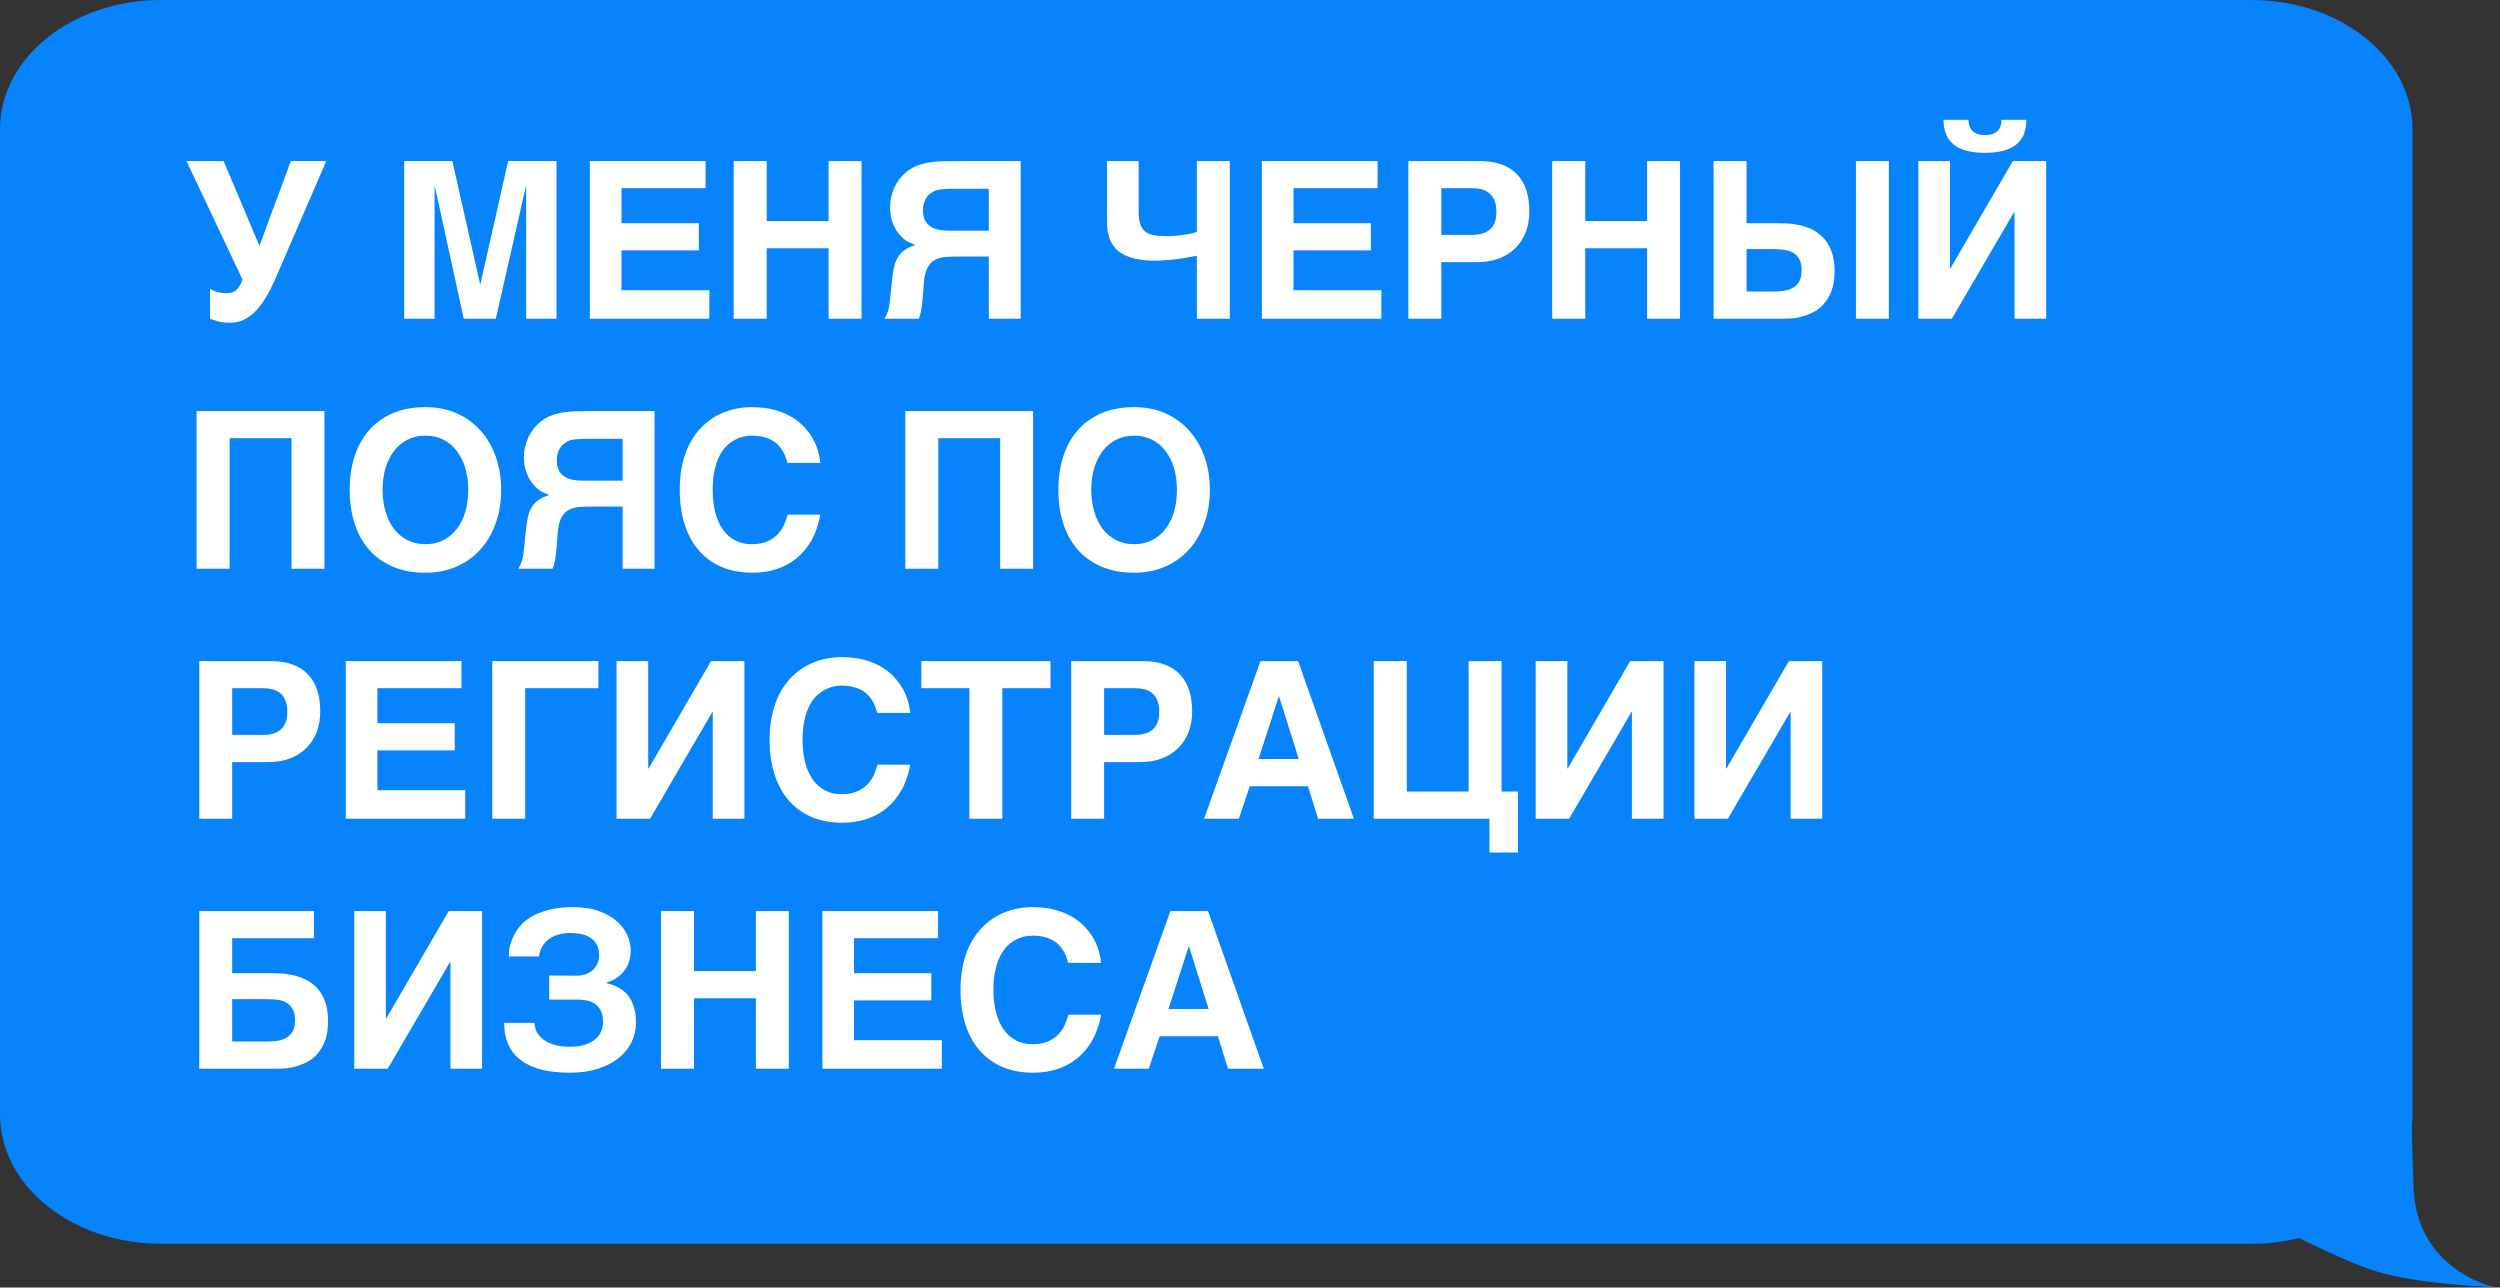 <?xml version="1.0" encoding="UTF-8"?> <svg xmlns="http://www.w3.org/2000/svg" width="400" height="206" viewBox="0 0 400 206" fill="none"><rect x="0" y="0" width="400" height="206" fill="#333333" stroke="none"/><path d="M360.235 0H25.765C11.536 0 0 9.256 0 20.675V178.325C0 189.744 11.536 199 25.765 199H360.235C374.464 199 386 189.744 386 178.325V20.675C386 9.256 374.464 0 360.235 0Z" fill="#0784FC"></path><path d="M385.643 158L364 196.133C364 196.133 374.475 201.627 379.975 203.347C387.146 205.59 399.041 205.924 399.041 205.924C399.041 205.924 386.674 203.347 386.158 189.949C385.643 176.551 385.643 158 385.643 158Z" fill="#0784FC"></path><path d="M36.224 46.916C36.945 46.916 37.511 46.704 37.923 46.281C38.335 45.858 38.621 45.326 38.781 44.685L29.841 25.775H35.778L41.509 39.331L46.537 25.775H52.2L44.152 44.394C43.099 46.853 41.984 48.678 40.806 49.867C39.627 51.046 38.312 51.635 36.859 51.635C36.401 51.635 36.001 51.612 35.658 51.566C35.326 51.52 35.035 51.463 34.783 51.395C34.543 51.326 34.325 51.257 34.131 51.189C33.948 51.12 33.77 51.057 33.599 51V46.212C33.931 46.43 34.314 46.601 34.748 46.727C35.183 46.853 35.675 46.916 36.224 46.916ZM81.302 25.775H89.041V51H84.185V29.911H84.117L79.329 51H74.198L69.6 29.911H69.531V51H64.675V25.775H72.379L76.807 45.406H76.875L81.302 25.775ZM111.812 40.069H99.44V46.435H113.494V51H94.378V25.775H112.893V30.117H99.44V35.711H111.812V40.069ZM132.575 51V39.726H122.674V51H117.389V25.775H122.674V35.368H132.575V25.775H137.843V51H132.575ZM148.414 42.815C148.105 43.387 147.905 44.193 147.813 45.234L147.641 47.62C147.596 48.169 147.544 48.632 147.487 49.01C147.441 49.376 147.39 49.684 147.333 49.936C147.275 50.176 147.218 50.382 147.161 50.554C147.104 50.714 147.052 50.863 147.007 51H141.533C141.704 50.68 141.836 50.405 141.927 50.176C142.03 49.947 142.11 49.707 142.168 49.456C142.236 49.204 142.288 48.912 142.322 48.581C142.368 48.249 142.419 47.814 142.476 47.276L142.717 44.891C142.797 44.159 142.894 43.495 143.008 42.901C143.134 42.294 143.323 41.757 143.575 41.288C143.838 40.819 144.198 40.413 144.656 40.069C145.113 39.726 145.72 39.434 146.475 39.194C146.143 39.08 145.783 38.931 145.394 38.748C145.016 38.565 144.616 38.256 144.192 37.821C143.643 37.272 143.209 36.603 142.888 35.814C142.568 35.013 142.408 34.138 142.408 33.188C142.408 32.593 142.471 32.027 142.597 31.489C142.722 30.94 142.9 30.426 143.128 29.945C143.357 29.465 143.626 29.024 143.935 28.624C144.255 28.224 144.598 27.869 144.965 27.56C145.491 27.114 146.063 26.771 146.681 26.53C147.31 26.29 147.956 26.113 148.62 25.998C149.295 25.884 149.981 25.821 150.679 25.81C151.388 25.787 152.086 25.775 152.772 25.775H163.308V51H158.212V41.047H153.51C152.709 41.047 151.977 41.07 151.314 41.116C150.662 41.162 150.09 41.316 149.598 41.579C149.106 41.831 148.711 42.243 148.414 42.815ZM147.865 32.365C147.739 32.719 147.676 33.143 147.676 33.635C147.676 34.184 147.75 34.647 147.899 35.024C148.059 35.391 148.265 35.699 148.517 35.951C148.78 36.191 149.071 36.38 149.392 36.517C149.723 36.643 150.055 36.735 150.387 36.792C150.73 36.849 151.062 36.883 151.382 36.895C151.714 36.906 152.011 36.912 152.275 36.912H158.212V30.203H152.275C152.206 30.203 152.069 30.208 151.863 30.22C151.657 30.22 151.422 30.231 151.159 30.254C150.908 30.265 150.65 30.288 150.387 30.323C150.124 30.357 149.901 30.409 149.718 30.477C149.489 30.569 149.254 30.695 149.014 30.855C148.774 31.003 148.551 31.203 148.345 31.455C148.151 31.707 147.99 32.01 147.865 32.365ZM185.684 41.682C185.295 41.705 185.021 41.717 184.861 41.717C183.614 41.717 182.556 41.614 181.686 41.408C180.817 41.202 180.096 40.927 179.524 40.584C178.952 40.241 178.506 39.84 178.186 39.383C177.865 38.925 177.625 38.451 177.465 37.959C177.305 37.467 177.207 36.969 177.173 36.466C177.139 35.962 177.122 35.488 177.122 35.042V25.775H182.184V33.772C182.184 34.595 182.264 35.27 182.424 35.797C182.584 36.311 182.842 36.718 183.196 37.015C183.551 37.312 184.008 37.518 184.569 37.633C185.141 37.736 185.833 37.787 186.645 37.787C186.977 37.787 187.354 37.776 187.778 37.753C188.212 37.718 188.647 37.673 189.082 37.615C189.528 37.558 189.957 37.49 190.369 37.41C190.792 37.318 191.17 37.221 191.501 37.118V25.775H196.769V51H191.501V40.91C190.621 41.093 189.808 41.242 189.065 41.356C188.321 41.459 187.663 41.539 187.091 41.596C186.531 41.642 186.062 41.671 185.684 41.682ZM219.334 40.069H206.962V46.435H221.016V51H201.9V25.775H220.415V30.117H206.962V35.711H219.334V40.069ZM239.874 41.339C238.845 41.739 237.678 41.94 236.374 41.94H230.608V51H225.34V25.775H236.803C238.141 25.775 239.302 25.958 240.286 26.325C241.281 26.691 242.105 27.223 242.757 27.92C243.409 28.618 243.895 29.465 244.216 30.46C244.536 31.455 244.696 32.588 244.696 33.858C244.696 35.036 244.507 36.123 244.13 37.118C243.752 38.102 243.203 38.954 242.483 39.675C241.773 40.384 240.904 40.939 239.874 41.339ZM230.608 37.581H235.602C236.791 37.581 237.724 37.289 238.399 36.706C239.085 36.123 239.428 35.173 239.428 33.858C239.428 33.194 239.337 32.628 239.154 32.159C238.982 31.69 238.73 31.306 238.399 31.009C238.078 30.7 237.678 30.477 237.197 30.34C236.728 30.191 236.196 30.117 235.602 30.117H230.608V37.581ZM263.537 51V39.726H253.636V51H248.351V25.775H253.636V35.368H263.537V25.775H268.805V51H263.537ZM279.444 35.711H284.472C284.85 35.711 285.33 35.722 285.913 35.745C286.508 35.768 287.143 35.854 287.818 36.002C288.493 36.14 289.168 36.363 289.843 36.672C290.518 36.981 291.13 37.421 291.679 37.993C292.228 38.554 292.674 39.274 293.018 40.155C293.361 41.025 293.532 42.1 293.532 43.381C293.532 44.651 293.361 45.721 293.018 46.59C292.674 47.459 292.234 48.18 291.696 48.752C291.17 49.313 290.581 49.747 289.929 50.056C289.288 50.354 288.659 50.577 288.041 50.725C287.435 50.863 286.874 50.943 286.36 50.966C285.856 50.989 285.485 51 285.244 51H274.176V25.775H279.444V35.711ZM302.215 25.775V51H296.947V25.775H302.215ZM279.444 39.863V46.642H283.906C284.386 46.642 284.878 46.607 285.382 46.538C285.896 46.47 286.365 46.321 286.789 46.092C287.223 45.864 287.578 45.526 287.853 45.08C288.127 44.622 288.264 44.016 288.264 43.261C288.264 42.472 288.127 41.854 287.853 41.408C287.589 40.95 287.241 40.607 286.806 40.378C286.371 40.149 285.879 40.006 285.33 39.949C284.792 39.892 284.249 39.863 283.7 39.863H279.444ZM327.388 25.775V51H322.326V33.926H322.258L312.288 51H306.934V25.775H311.996V42.952H312.065L322.052 25.775H327.388ZM318.826 21.417C319.157 21.302 319.426 21.142 319.632 20.936C319.849 20.719 320.004 20.462 320.095 20.164C320.198 19.867 320.244 19.535 320.233 19.169H324.214C324.214 20.965 323.659 22.298 322.549 23.167C321.44 24.025 319.787 24.454 317.59 24.454C315.394 24.454 313.741 24.025 312.631 23.167C311.521 22.298 310.967 20.965 310.967 19.169H314.948C314.959 19.524 315.01 19.85 315.102 20.147C315.205 20.445 315.359 20.702 315.565 20.919C315.771 21.137 316.04 21.308 316.372 21.434C316.704 21.548 317.11 21.606 317.59 21.606C318.071 21.606 318.482 21.543 318.826 21.417ZM31.454 65.775H51.908V91H46.64V70.117H36.739V91H31.454V65.775ZM62.753 90.623C61.231 89.948 59.967 89.021 58.961 87.843C57.954 86.653 57.199 85.251 56.696 83.638C56.192 82.014 55.941 80.264 55.941 78.388C55.941 76.5 56.192 74.75 56.696 73.137C57.199 71.524 57.954 70.128 58.961 68.95C59.967 67.76 61.231 66.828 62.753 66.153C64.274 65.478 66.048 65.141 68.072 65.141C69.937 65.141 71.619 65.478 73.117 66.153C74.616 66.828 75.886 67.76 76.927 68.95C77.979 70.128 78.786 71.524 79.346 73.137C79.907 74.75 80.187 76.5 80.187 78.388C80.187 80.264 79.907 82.014 79.346 83.638C78.786 85.251 77.979 86.653 76.927 87.843C75.886 89.021 74.616 89.948 73.117 90.623C71.619 91.297 69.937 91.635 68.072 91.635C66.048 91.635 64.274 91.297 62.753 90.623ZM61.209 78.388C61.209 79.646 61.369 80.802 61.689 81.854C61.998 82.918 62.444 83.839 63.028 84.617C63.622 85.383 64.343 85.984 65.19 86.418C66.036 86.853 66.997 87.07 68.072 87.07C69.148 87.07 70.109 86.853 70.955 86.418C71.802 85.984 72.517 85.383 73.1 84.617C73.695 83.839 74.147 82.924 74.456 81.871C74.765 80.807 74.919 79.646 74.919 78.388C74.919 77.129 74.765 75.974 74.456 74.921C74.147 73.858 73.695 72.942 73.1 72.176C72.517 71.398 71.802 70.792 70.955 70.357C70.109 69.922 69.148 69.705 68.072 69.705C66.997 69.705 66.036 69.922 65.19 70.357C64.343 70.792 63.622 71.398 63.028 72.176C62.444 72.942 61.992 73.858 61.672 74.921C61.363 75.974 61.209 77.129 61.209 78.388ZM89.831 82.815C89.522 83.387 89.322 84.193 89.23 85.234L89.059 87.62C89.013 88.169 88.961 88.632 88.904 89.01C88.858 89.376 88.807 89.684 88.75 89.936C88.692 90.176 88.635 90.382 88.578 90.554C88.521 90.714 88.469 90.863 88.424 91H82.95C83.121 90.68 83.253 90.405 83.344 90.176C83.447 89.948 83.528 89.707 83.585 89.456C83.653 89.204 83.705 88.912 83.739 88.581C83.785 88.249 83.836 87.814 83.894 87.276L84.134 84.891C84.214 84.159 84.311 83.496 84.425 82.901C84.551 82.294 84.74 81.757 84.992 81.288C85.255 80.819 85.615 80.412 86.073 80.069C86.53 79.726 87.137 79.434 87.892 79.194C87.56 79.08 87.2 78.931 86.811 78.748C86.433 78.565 86.033 78.256 85.609 77.821C85.06 77.272 84.626 76.603 84.305 75.814C83.985 75.013 83.825 74.138 83.825 73.188C83.825 72.594 83.888 72.027 84.014 71.49C84.139 70.94 84.317 70.426 84.546 69.945C84.774 69.465 85.043 69.024 85.352 68.624C85.672 68.224 86.016 67.869 86.382 67.56C86.908 67.114 87.48 66.771 88.098 66.53C88.727 66.29 89.373 66.113 90.037 65.999C90.712 65.884 91.398 65.821 92.096 65.81C92.805 65.787 93.503 65.775 94.189 65.775H104.725V91H99.629V81.047H94.927C94.126 81.047 93.394 81.07 92.731 81.116C92.079 81.162 91.507 81.316 91.015 81.579C90.523 81.831 90.128 82.243 89.831 82.815ZM89.282 72.365C89.156 72.719 89.093 73.143 89.093 73.635C89.093 74.184 89.167 74.647 89.316 75.024C89.476 75.391 89.682 75.699 89.934 75.951C90.197 76.191 90.489 76.38 90.809 76.517C91.141 76.643 91.472 76.735 91.804 76.792C92.147 76.849 92.479 76.883 92.799 76.895C93.131 76.906 93.429 76.912 93.692 76.912H99.629V70.203H93.692C93.623 70.203 93.486 70.208 93.28 70.22C93.074 70.22 92.839 70.231 92.576 70.254C92.325 70.266 92.067 70.288 91.804 70.323C91.541 70.357 91.318 70.409 91.135 70.477C90.906 70.569 90.672 70.695 90.431 70.855C90.191 71.003 89.968 71.204 89.762 71.455C89.568 71.707 89.407 72.01 89.282 72.365ZM117.646 86.47C118.402 86.87 119.259 87.07 120.22 87.07C121.33 87.07 122.234 86.899 122.932 86.556C123.629 86.213 124.184 85.795 124.596 85.303C125.019 84.811 125.334 84.296 125.54 83.759C125.746 83.221 125.906 82.752 126.02 82.352H131.254C130.968 83.93 130.493 85.303 129.83 86.47C129.166 87.625 128.36 88.586 127.41 89.353C126.461 90.119 125.391 90.691 124.201 91.069C123.023 91.446 121.765 91.635 120.426 91.635C118.55 91.635 116.886 91.326 115.433 90.708C113.991 90.079 112.773 89.187 111.778 88.031C110.794 86.876 110.045 85.486 109.53 83.862C109.015 82.226 108.758 80.401 108.758 78.388C108.758 76.832 108.907 75.425 109.204 74.166C109.501 72.908 109.913 71.793 110.439 70.82C110.977 69.837 111.606 68.99 112.327 68.281C113.048 67.56 113.831 66.971 114.678 66.513C115.536 66.044 116.434 65.701 117.372 65.484C118.31 65.255 119.259 65.141 120.22 65.141C121.593 65.141 122.812 65.284 123.875 65.57C124.939 65.856 125.872 66.239 126.672 66.719C127.473 67.2 128.154 67.749 128.714 68.367C129.286 68.984 129.75 69.625 130.104 70.288C130.47 70.94 130.739 71.598 130.911 72.262C131.094 72.914 131.208 73.514 131.254 74.064H125.986C125.917 73.823 125.832 73.549 125.729 73.24C125.626 72.919 125.483 72.599 125.3 72.279C125.128 71.959 124.905 71.644 124.63 71.335C124.367 71.026 124.036 70.752 123.635 70.511C123.235 70.271 122.754 70.077 122.194 69.928C121.633 69.779 120.975 69.705 120.22 69.705C119.9 69.705 119.523 69.745 119.088 69.825C118.653 69.905 118.207 70.06 117.749 70.288C117.292 70.506 116.84 70.815 116.394 71.215C115.948 71.615 115.547 72.142 115.193 72.794C114.849 73.434 114.569 74.212 114.352 75.127C114.134 76.043 114.026 77.129 114.026 78.388C114.026 79.749 114.169 80.967 114.455 82.043C114.741 83.118 115.153 84.028 115.69 84.771C116.228 85.515 116.88 86.081 117.646 86.47ZM144.844 65.775H165.299V91H160.031V70.117H150.13V91H144.844V65.775ZM176.144 90.623C174.622 89.948 173.358 89.021 172.351 87.843C171.345 86.653 170.59 85.251 170.086 83.638C169.583 82.014 169.331 80.264 169.331 78.388C169.331 76.5 169.583 74.75 170.086 73.137C170.59 71.524 171.345 70.128 172.351 68.95C173.358 67.76 174.622 66.828 176.144 66.153C177.665 65.478 179.438 65.141 181.463 65.141C183.328 65.141 185.009 65.478 186.508 66.153C188.007 66.828 189.276 67.76 190.317 68.95C191.37 70.128 192.176 71.524 192.737 73.137C193.297 74.75 193.578 76.5 193.578 78.388C193.578 80.264 193.297 82.014 192.737 83.638C192.176 85.251 191.37 86.653 190.317 87.843C189.276 89.021 188.007 89.948 186.508 90.623C185.009 91.297 183.328 91.635 181.463 91.635C179.438 91.635 177.665 91.297 176.144 90.623ZM174.599 78.388C174.599 79.646 174.759 80.802 175.08 81.854C175.389 82.918 175.835 83.839 176.418 84.617C177.013 85.383 177.734 85.984 178.58 86.418C179.427 86.853 180.388 87.07 181.463 87.07C182.538 87.07 183.499 86.853 184.346 86.418C185.192 85.984 185.907 85.383 186.491 84.617C187.086 83.839 187.538 82.924 187.846 81.871C188.155 80.807 188.31 79.646 188.31 78.388C188.31 77.129 188.155 75.974 187.846 74.921C187.538 73.858 187.086 72.942 186.491 72.176C185.907 71.398 185.192 70.792 184.346 70.357C183.499 69.922 182.538 69.705 181.463 69.705C180.388 69.705 179.427 69.922 178.58 70.357C177.734 70.792 177.013 71.398 176.418 72.176C175.835 72.942 175.383 73.858 175.063 74.921C174.754 75.974 174.599 77.129 174.599 78.388ZM46.417 121.339C45.387 121.74 44.221 121.94 42.916 121.94H37.151V131H31.883V105.775H43.345C44.684 105.775 45.845 105.958 46.829 106.324C47.824 106.691 48.648 107.223 49.3 107.92C49.952 108.618 50.438 109.465 50.758 110.46C51.079 111.455 51.239 112.588 51.239 113.858C51.239 115.036 51.05 116.123 50.673 117.118C50.295 118.102 49.746 118.954 49.025 119.675C48.316 120.384 47.447 120.939 46.417 121.339ZM37.151 117.581H42.144C43.334 117.581 44.266 117.289 44.941 116.706C45.628 116.123 45.971 115.173 45.971 113.858C45.971 113.194 45.879 112.628 45.696 112.159C45.525 111.69 45.273 111.307 44.941 111.009C44.621 110.7 44.221 110.477 43.74 110.34C43.271 110.191 42.739 110.117 42.144 110.117H37.151V117.581ZM72.757 120.069H60.385V126.436H74.439V131H55.323V105.775H73.838V110.117H60.385V115.711H72.757V120.069ZM78.763 105.775H95.734V110.117H84.031V131H78.763V105.775ZM114.043 131V113.926H113.974L104.005 131H98.651V105.775H103.713V122.952H103.782L113.768 105.775H119.105V131H114.043ZM132.026 126.47C132.781 126.87 133.639 127.07 134.6 127.07C135.71 127.07 136.614 126.899 137.311 126.556C138.009 126.212 138.564 125.795 138.976 125.303C139.399 124.811 139.714 124.296 139.92 123.759C140.126 123.221 140.286 122.752 140.4 122.352H145.634C145.348 123.93 144.873 125.303 144.21 126.47C143.546 127.625 142.74 128.586 141.79 129.353C140.841 130.119 139.771 130.691 138.581 131.069C137.403 131.446 136.145 131.635 134.806 131.635C132.93 131.635 131.265 131.326 129.813 130.708C128.371 130.079 127.153 129.187 126.158 128.031C125.174 126.876 124.425 125.486 123.91 123.862C123.395 122.226 123.138 120.401 123.138 118.388C123.138 116.832 123.286 115.425 123.584 114.166C123.881 112.908 124.293 111.793 124.819 110.82C125.357 109.836 125.986 108.99 126.707 108.281C127.427 107.56 128.211 106.971 129.058 106.513C129.916 106.044 130.814 105.701 131.752 105.484C132.69 105.255 133.639 105.14 134.6 105.14C135.973 105.14 137.191 105.283 138.255 105.569C139.319 105.855 140.251 106.239 141.052 106.719C141.853 107.2 142.534 107.749 143.094 108.366C143.666 108.984 144.129 109.625 144.484 110.288C144.85 110.94 145.119 111.598 145.291 112.262C145.474 112.914 145.588 113.514 145.634 114.063H140.366C140.297 113.823 140.211 113.549 140.108 113.24C140.005 112.92 139.862 112.599 139.679 112.279C139.508 111.959 139.285 111.644 139.01 111.335C138.747 111.026 138.415 110.752 138.015 110.511C137.615 110.271 137.134 110.077 136.574 109.928C136.013 109.779 135.355 109.705 134.6 109.705C134.28 109.705 133.902 109.745 133.468 109.825C133.033 109.905 132.587 110.06 132.129 110.288C131.672 110.506 131.22 110.815 130.774 111.215C130.327 111.615 129.927 112.142 129.572 112.794C129.229 113.434 128.949 114.212 128.732 115.127C128.514 116.043 128.406 117.129 128.406 118.388C128.406 119.749 128.549 120.967 128.835 122.043C129.121 123.118 129.532 124.027 130.07 124.771C130.608 125.515 131.26 126.081 132.026 126.47ZM147.418 105.775H168.079V110.117H160.374V131H155.106V110.117H147.418V105.775ZM185.925 121.339C184.895 121.74 183.728 121.94 182.424 121.94H176.658V131H171.39V105.775H182.853C184.191 105.775 185.353 105.958 186.336 106.324C187.332 106.691 188.155 107.223 188.807 107.92C189.459 108.618 189.946 109.465 190.266 110.46C190.586 111.455 190.746 112.588 190.746 113.858C190.746 115.036 190.558 116.123 190.18 117.118C189.803 118.102 189.253 118.954 188.533 119.675C187.824 120.384 186.954 120.939 185.925 121.339ZM176.658 117.581H181.652C182.842 117.581 183.774 117.289 184.449 116.706C185.135 116.123 185.478 115.173 185.478 113.858C185.478 113.194 185.387 112.628 185.204 112.159C185.032 111.69 184.781 111.307 184.449 111.009C184.128 110.7 183.728 110.477 183.248 110.34C182.779 110.191 182.247 110.117 181.652 110.117H176.658V117.581ZM216.623 131H210.892L209.279 125.801H199.961L198.211 131H192.651L201.677 105.775H207.7L216.623 131ZM207.803 121.442L204.663 111.455H204.594L201.368 121.442H207.803ZM240.252 126.641H242.877V136.405H238.313V131H219.798V105.775H225.083V126.641H234.984V105.775H240.252V126.641ZM261.101 131V113.926H261.032L251.062 131H245.709V105.775H250.771V122.952H250.839L260.826 105.775H266.163V131H261.101ZM286.497 131V113.926H286.428L276.459 131H271.105V105.775H276.167V122.952H276.235L286.222 105.775H291.559V131H286.497ZM44.873 155.745C45.468 155.768 46.097 155.854 46.76 156.003C47.435 156.14 48.11 156.363 48.785 156.672C49.471 156.981 50.089 157.421 50.638 157.993C51.187 158.554 51.633 159.274 51.977 160.155C52.32 161.025 52.492 162.1 52.492 163.381C52.492 164.651 52.32 165.721 51.977 166.59C51.633 167.459 51.193 168.18 50.655 168.752C50.129 169.313 49.54 169.747 48.888 170.056C48.236 170.354 47.601 170.577 46.983 170.725C46.377 170.863 45.816 170.943 45.302 170.966C44.798 170.989 44.426 171 44.186 171H31.883V145.775H50.244V150.117H37.151V155.711H43.414C43.792 155.711 44.278 155.722 44.873 155.745ZM37.151 166.641H42.848C43.328 166.641 43.82 166.607 44.324 166.539C44.838 166.47 45.307 166.321 45.731 166.092C46.165 165.864 46.52 165.526 46.794 165.08C47.069 164.622 47.206 164.016 47.206 163.261C47.206 162.472 47.069 161.854 46.794 161.408C46.531 160.95 46.182 160.607 45.748 160.378C45.313 160.149 44.821 160.006 44.272 159.949C43.734 159.892 43.191 159.863 42.642 159.863H37.151V166.641ZM72.071 171V153.926H72.002L62.032 171H56.678V145.775H61.74V162.952H61.809L71.796 145.775H77.133V171H72.071ZM87.875 156.088L92.233 156.105C92.725 156.105 93.188 156.037 93.623 155.9C94.069 155.762 94.452 155.556 94.773 155.282C95.105 154.996 95.368 154.647 95.562 154.235C95.757 153.823 95.854 153.343 95.854 152.794C95.854 152.096 95.716 151.518 95.442 151.061C95.167 150.603 94.813 150.243 94.378 149.979C93.943 149.716 93.457 149.533 92.919 149.43C92.382 149.327 91.844 149.276 91.306 149.276C90.609 149.276 89.997 149.35 89.47 149.499C88.956 149.636 88.51 149.819 88.132 150.048C87.766 150.277 87.457 150.534 87.205 150.82C86.965 151.095 86.776 151.375 86.639 151.661C86.502 151.936 86.405 152.199 86.347 152.45C86.29 152.691 86.262 152.885 86.262 153.034H81.405C81.405 152.679 81.445 152.239 81.525 151.713C81.617 151.186 81.789 150.632 82.04 150.048C82.292 149.465 82.647 148.881 83.104 148.298C83.573 147.714 84.191 147.188 84.957 146.719C85.724 146.25 86.656 145.873 87.754 145.587C88.864 145.289 90.185 145.14 91.718 145.14C93.331 145.14 94.716 145.358 95.871 145.793C97.038 146.216 97.993 146.765 98.737 147.44C99.48 148.103 100.029 148.847 100.384 149.671C100.739 150.494 100.916 151.301 100.916 152.09C100.916 152.536 100.859 153.005 100.744 153.497C100.641 153.989 100.441 154.47 100.144 154.939C99.858 155.408 99.463 155.842 98.96 156.243C98.468 156.643 97.827 156.969 97.038 157.221V157.289C97.29 157.358 97.581 157.444 97.913 157.547C98.245 157.65 98.582 157.799 98.925 157.993C99.28 158.176 99.623 158.416 99.955 158.714C100.298 159.011 100.601 159.383 100.864 159.829C101.128 160.275 101.339 160.813 101.499 161.442C101.671 162.06 101.757 162.786 101.757 163.621C101.757 164.72 101.522 165.755 101.053 166.727C100.584 167.7 99.898 168.552 98.994 169.284C98.102 170.005 96.992 170.577 95.665 171C94.35 171.423 92.839 171.635 91.135 171.635C90.266 171.635 89.402 171.583 88.544 171.48C87.686 171.389 86.868 171.223 86.09 170.983C85.323 170.743 84.609 170.428 83.945 170.039C83.281 169.639 82.704 169.147 82.212 168.563C81.731 167.968 81.354 167.271 81.079 166.47C80.805 165.658 80.668 164.72 80.668 163.656H85.524C85.524 164.079 85.621 164.519 85.815 164.977C86.021 165.423 86.347 165.835 86.793 166.212C87.24 166.579 87.823 166.882 88.544 167.122C89.264 167.362 90.14 167.482 91.169 167.482C92.13 167.482 92.948 167.374 93.623 167.156C94.298 166.927 94.847 166.63 95.27 166.264C95.694 165.886 96.002 165.463 96.197 164.994C96.391 164.514 96.489 164.022 96.489 163.518C96.489 162.729 96.351 162.1 96.077 161.631C95.814 161.15 95.476 160.784 95.064 160.533C94.653 160.281 94.207 160.121 93.726 160.052C93.246 159.972 92.794 159.932 92.37 159.932H87.875V156.088ZM120.941 171V159.726H111.04V171H105.755V145.775H111.04V155.368H120.941V145.775H126.209V171H120.941ZM149.014 160.069H136.642V166.436H150.696V171H131.58V145.775H150.095V150.117H136.642V155.711H149.014V160.069ZM162.57 166.47C163.325 166.87 164.183 167.07 165.144 167.07C166.254 167.07 167.158 166.899 167.855 166.556C168.553 166.212 169.108 165.795 169.52 165.303C169.943 164.811 170.258 164.296 170.464 163.759C170.67 163.221 170.83 162.752 170.944 162.352H176.178C175.892 163.93 175.417 165.303 174.754 166.47C174.09 167.625 173.284 168.586 172.334 169.353C171.385 170.119 170.315 170.691 169.125 171.069C167.947 171.446 166.689 171.635 165.35 171.635C163.474 171.635 161.81 171.326 160.357 170.708C158.915 170.079 157.697 169.187 156.702 168.031C155.718 166.876 154.969 165.486 154.454 163.862C153.939 162.226 153.682 160.401 153.682 158.388C153.682 156.832 153.83 155.425 154.128 154.166C154.425 152.908 154.837 151.793 155.363 150.82C155.901 149.836 156.53 148.99 157.251 148.281C157.972 147.56 158.755 146.971 159.602 146.513C160.46 146.044 161.358 145.701 162.296 145.484C163.234 145.255 164.183 145.14 165.144 145.14C166.517 145.14 167.735 145.283 168.799 145.569C169.863 145.855 170.795 146.239 171.596 146.719C172.397 147.2 173.078 147.749 173.638 148.366C174.21 148.984 174.674 149.625 175.028 150.288C175.394 150.94 175.663 151.598 175.835 152.262C176.018 152.914 176.132 153.514 176.178 154.063H170.91C170.841 153.823 170.755 153.549 170.652 153.24C170.55 152.92 170.407 152.599 170.223 152.279C170.052 151.959 169.829 151.644 169.554 151.335C169.291 151.026 168.959 150.752 168.559 150.511C168.159 150.271 167.678 150.077 167.118 149.928C166.557 149.779 165.899 149.705 165.144 149.705C164.824 149.705 164.446 149.745 164.012 149.825C163.577 149.905 163.131 150.06 162.673 150.288C162.216 150.506 161.764 150.815 161.318 151.215C160.872 151.615 160.471 152.142 160.116 152.794C159.773 153.434 159.493 154.212 159.276 155.127C159.058 156.043 158.95 157.129 158.95 158.388C158.95 159.749 159.093 160.967 159.379 162.043C159.665 163.118 160.076 164.027 160.614 164.771C161.152 165.515 161.804 166.081 162.57 166.47ZM202.209 171H196.478L194.865 165.801H185.547L183.797 171H178.237L187.263 145.775H193.286L202.209 171ZM193.389 161.442L190.249 151.455H190.18L186.954 161.442H193.389Z" fill="white"></path></svg> 